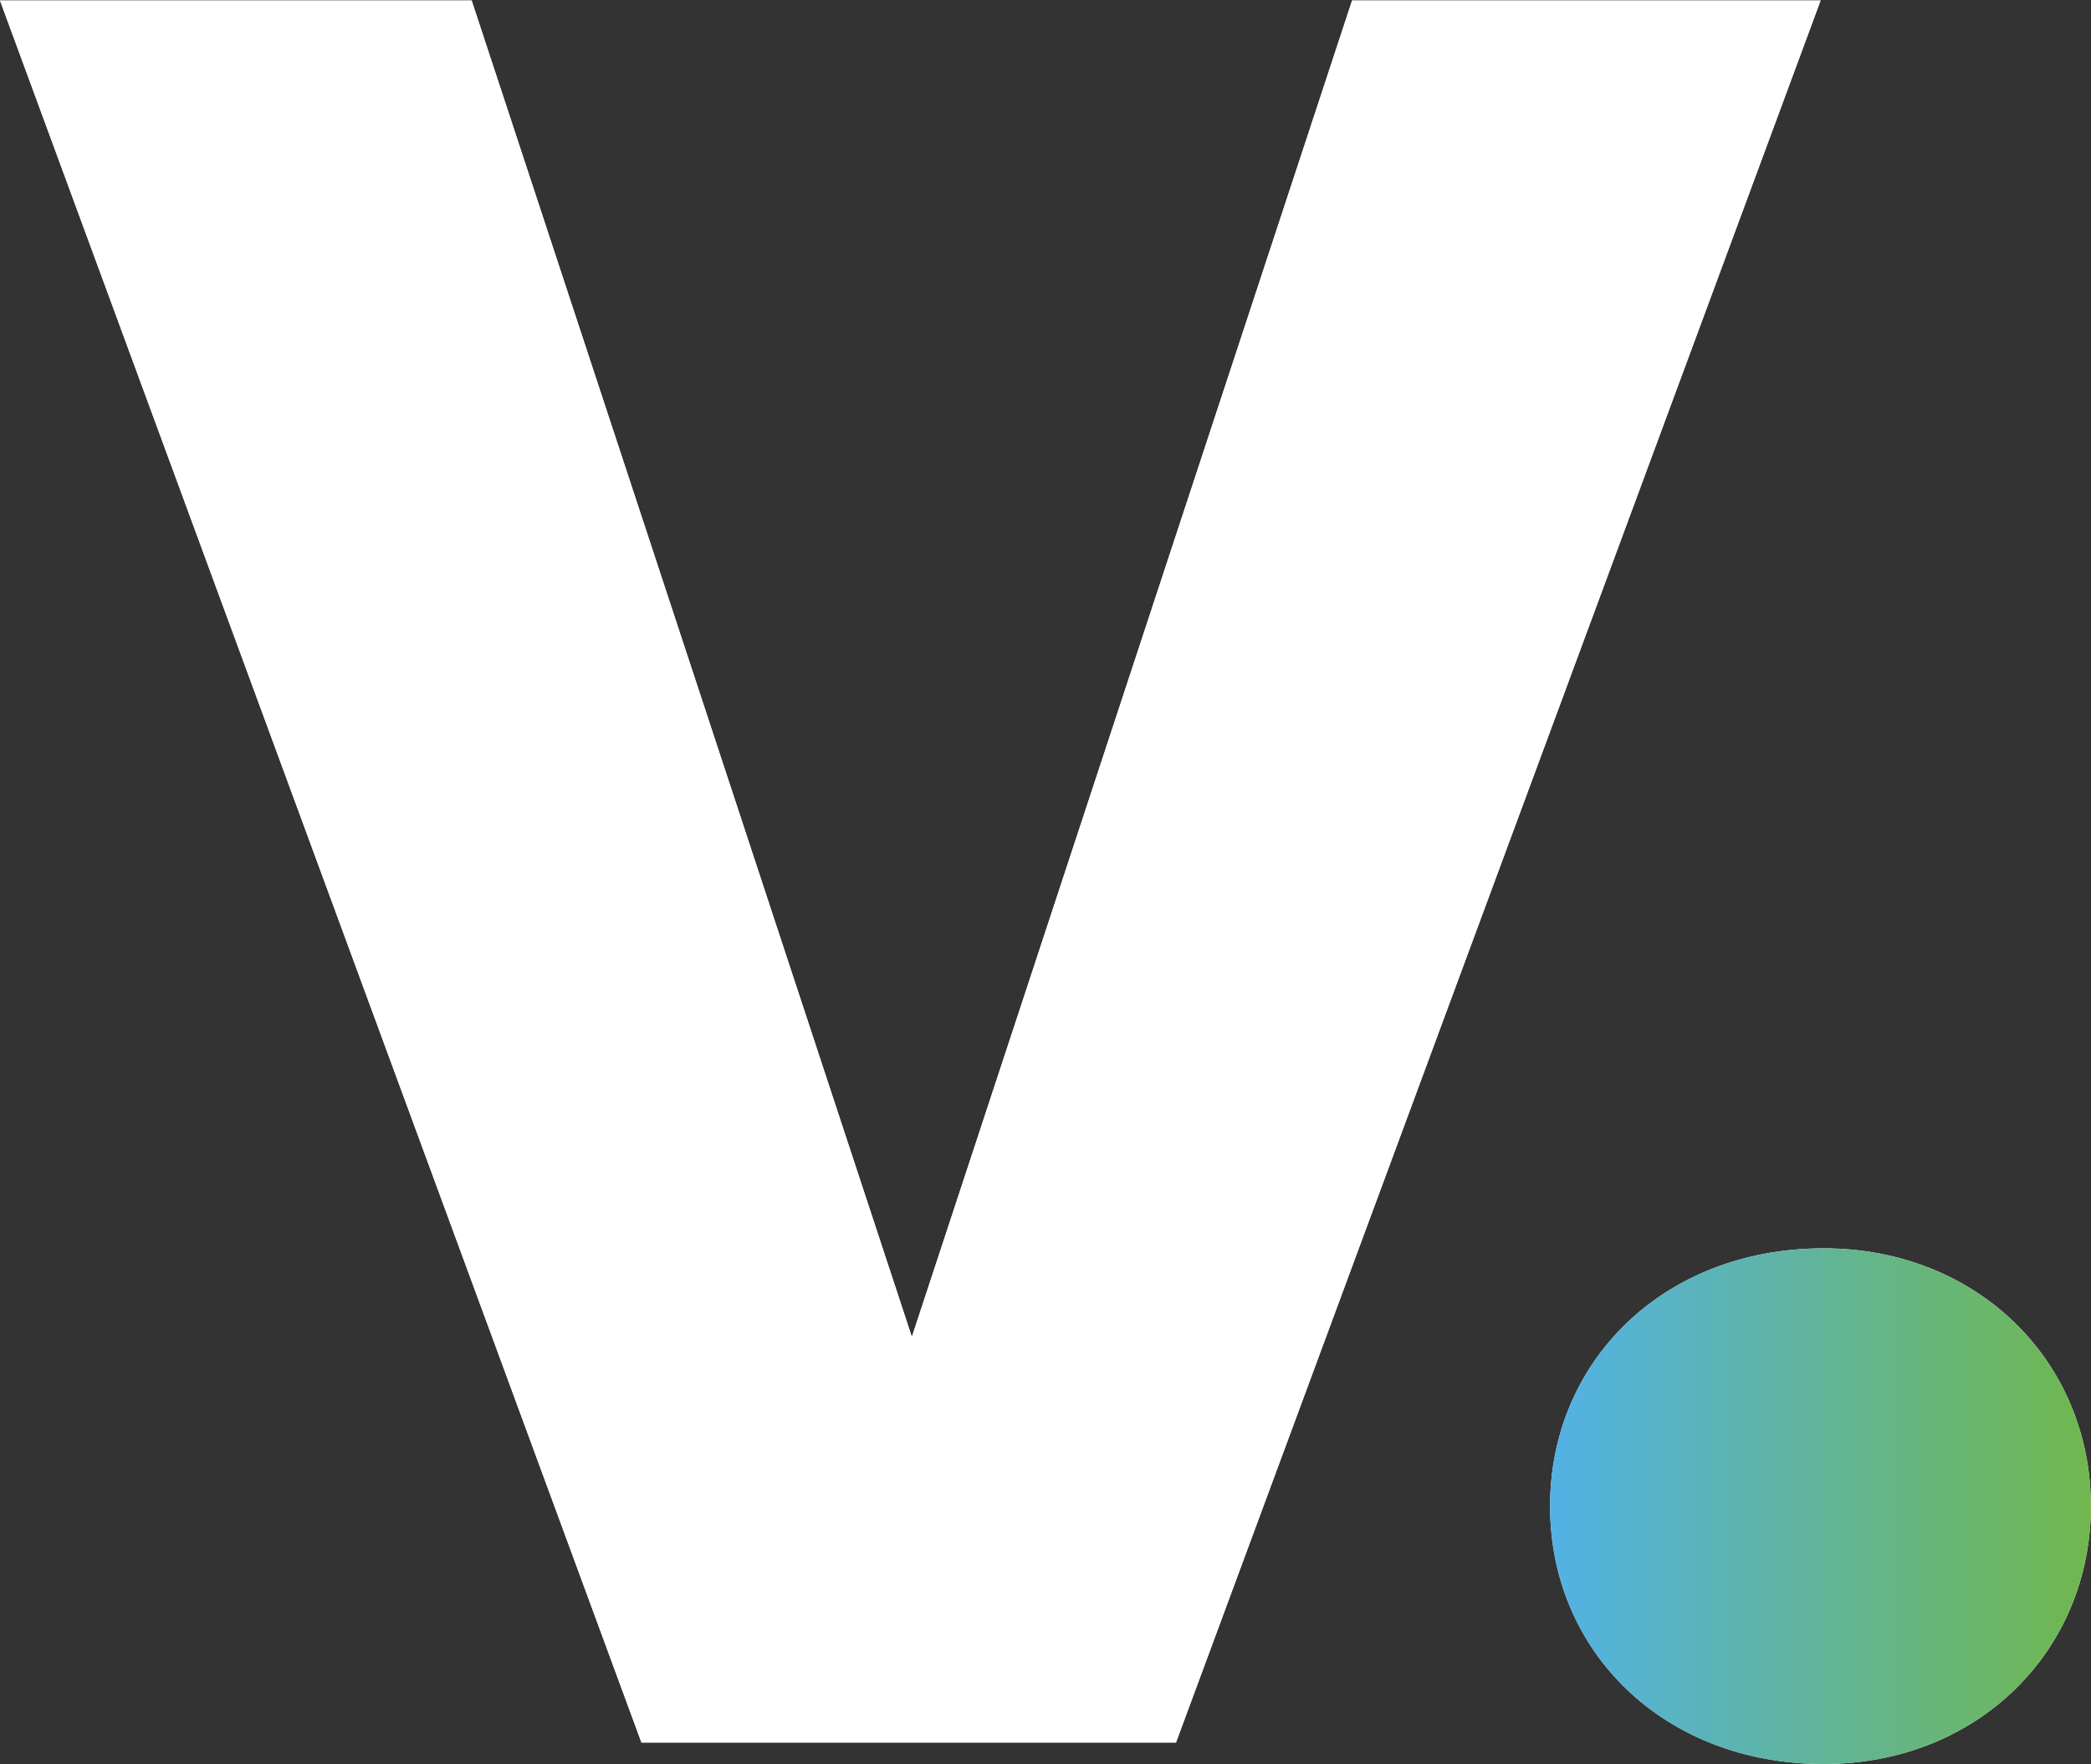 <svg xmlns="http://www.w3.org/2000/svg" xmlns:xlink="http://www.w3.org/1999/xlink" viewBox="0 0 199.5 168.3"><rect x="0" y="0" width="199.5" height="168.3" fill="#333333" stroke="none"/><defs><linearGradient id="Gradiente_Verto" x1="165.47" y1="232.65" x2="217.07" y2="232.65" gradientUnits="userSpaceOnUse"><stop offset="0" stop-color="#52b2e5"/><stop offset="1" stop-color="#70b74d"/></linearGradient></defs><g id="Camada_2" data-name="Camada 2"><g id="Camada_1-2" data-name="Camada 1"><path d="M62.58,89l42,127.5,42-127.5h44.7l-61.5,166.2h-51L17.58,89Z" transform="translate(-17.58 -88.95)" style="fill:#fff"/><path d="M62.58,89l42,127.5,42-127.5h44.7l-61.5,166.2h-51L17.58,89Z" transform="translate(-17.58 -88.95)" style="fill:#fff"/><path d="M191.57,257.25c-15.3,0-26.1-10.8-26.1-24.6s10.8-24.6,26.1-24.6c14.7,0,25.5,10.8,25.5,24.6S206.27,257.25,191.57,257.25Z" transform="translate(-17.58 -88.95)" style="fill:#fff"/><path d="M191.57,257.25c-15.3,0-26.1-10.8-26.1-24.6s10.8-24.6,26.1-24.6c14.7,0,25.5,10.8,25.5,24.6S206.27,257.25,191.57,257.25Z" transform="translate(-17.58 -88.95)" style="fill:url(#Gradiente_Verto)"/></g></g></svg>